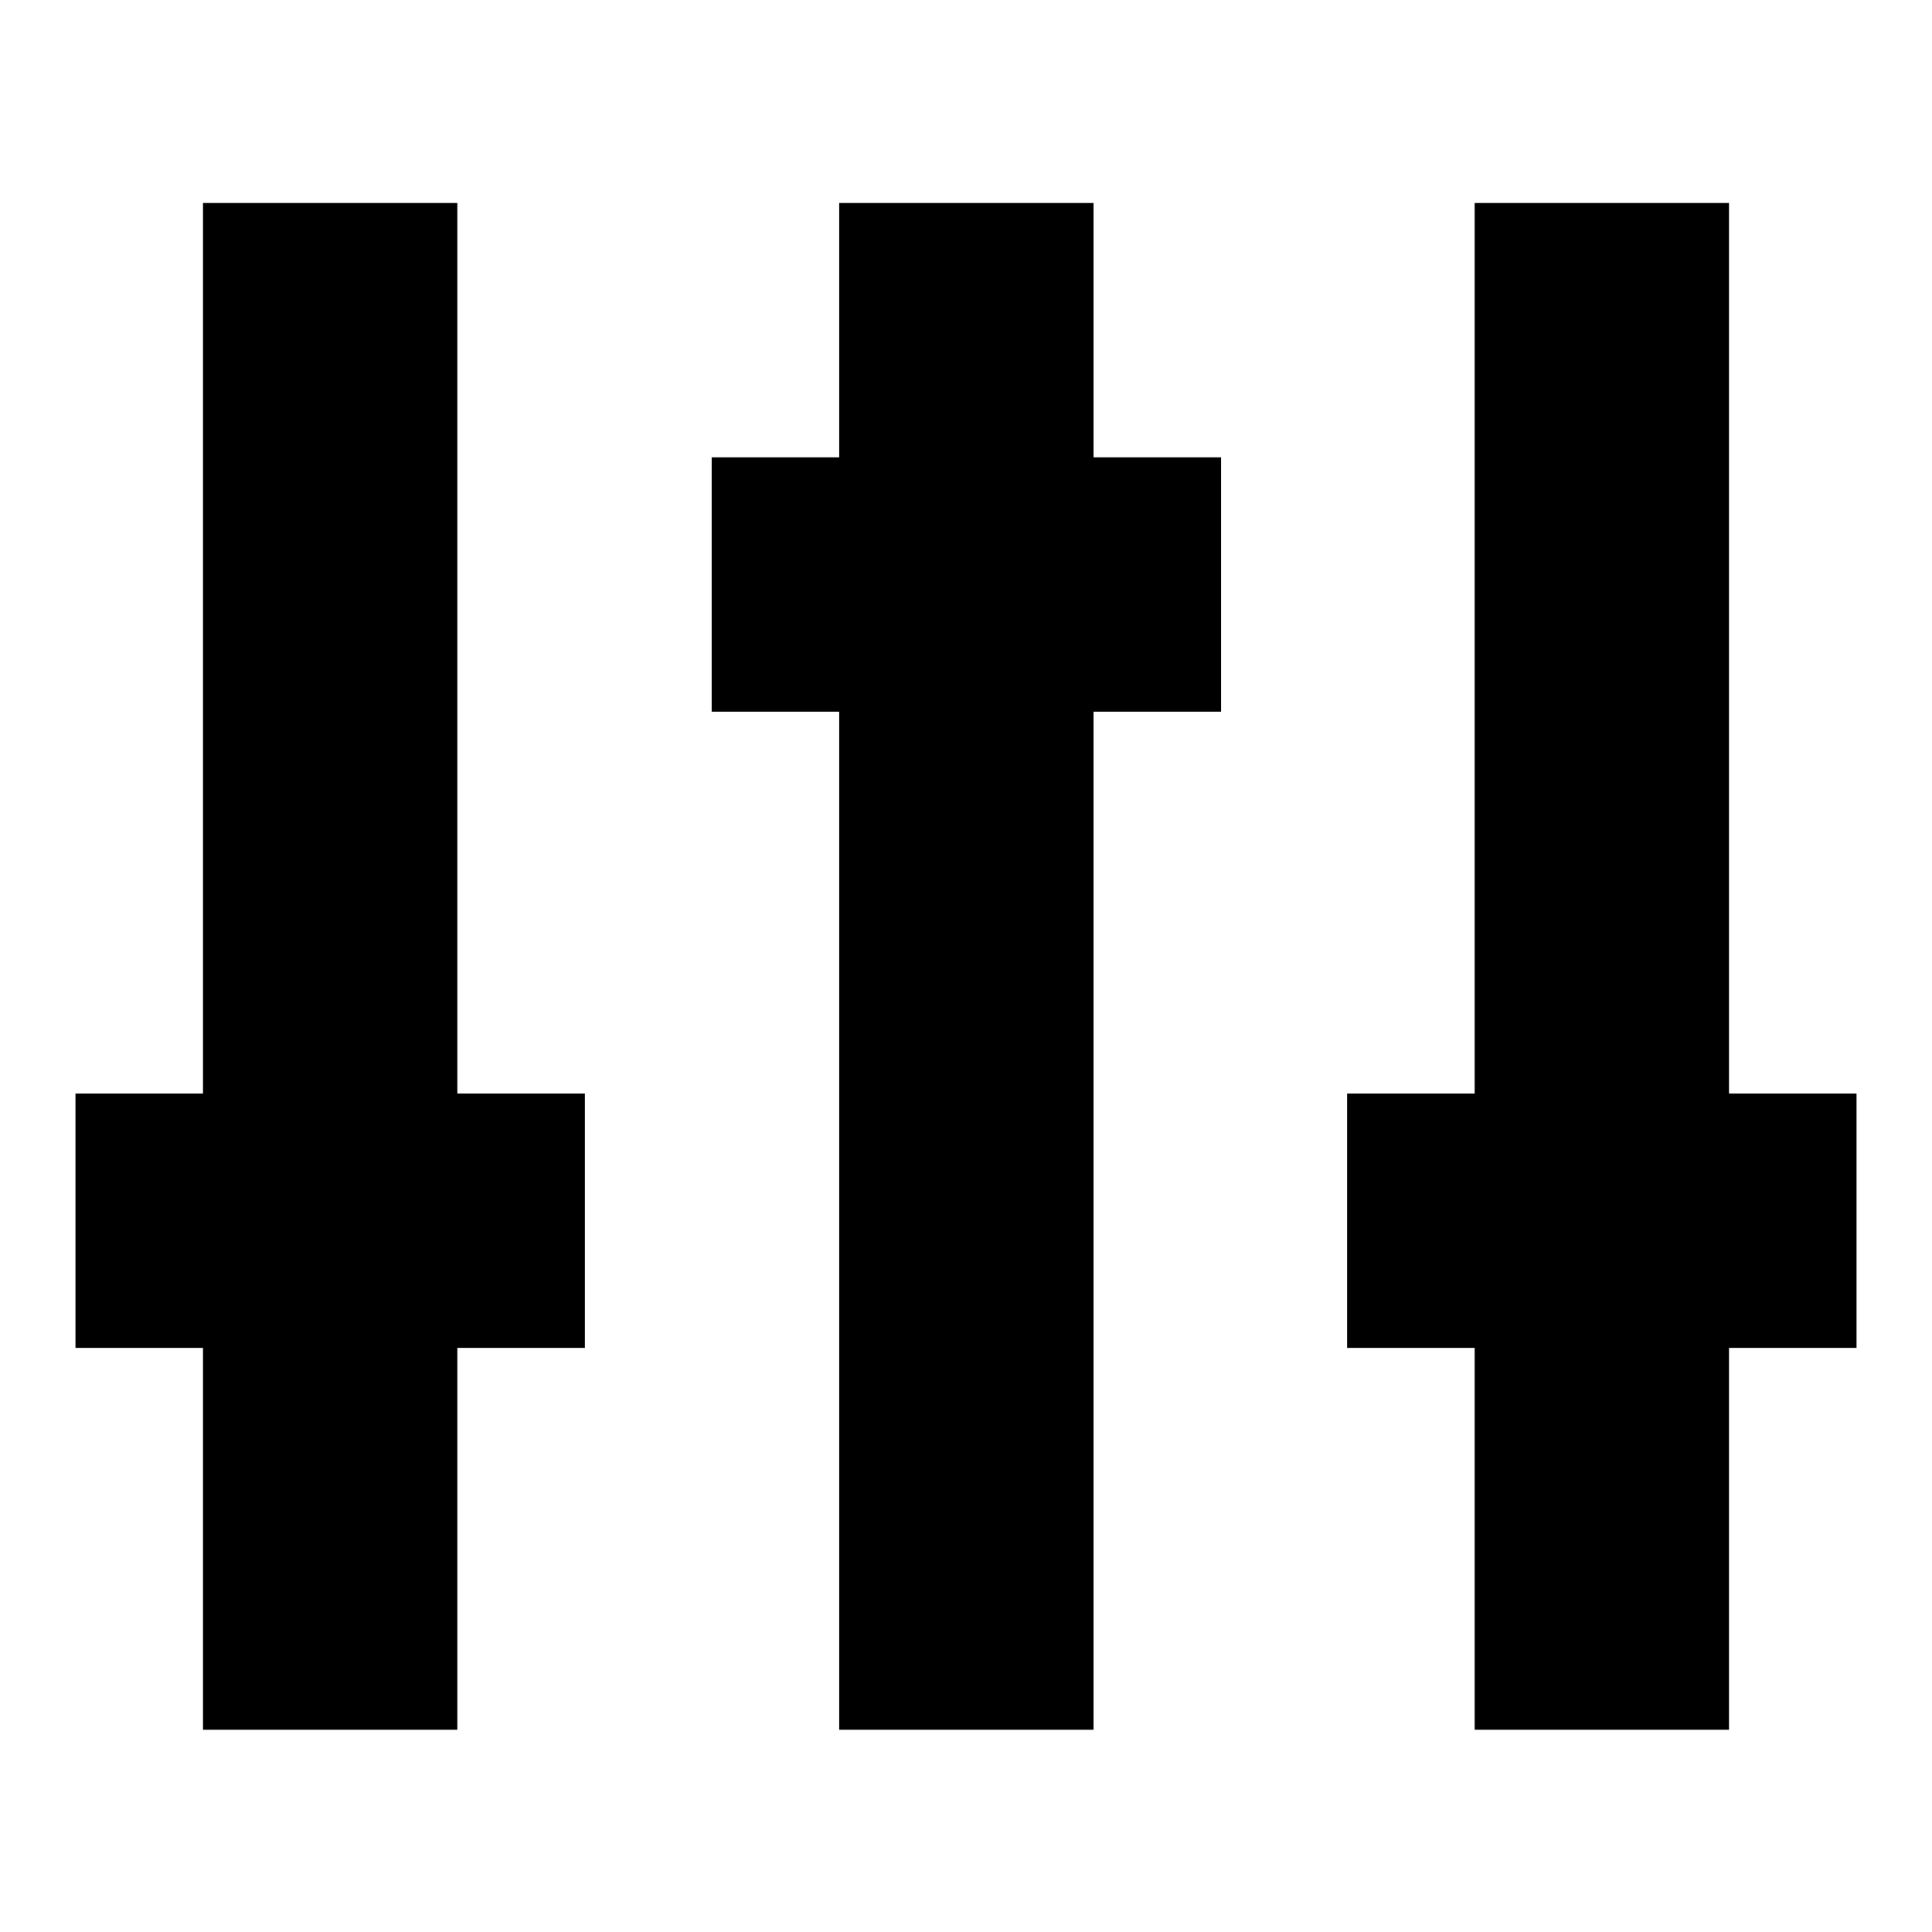 <?xml version="1.0" encoding="utf-8"?>
<!-- Svg Vector Icons : http://www.onlinewebfonts.com/icon -->
<!DOCTYPE svg PUBLIC "-//W3C//DTD SVG 1.1//EN" "http://www.w3.org/Graphics/SVG/1.1/DTD/svg11.dtd">
<svg version="1.1" xmlns="http://www.w3.org/2000/svg" xmlns:xlink="http://www.w3.org/1999/xlink" x="0px" y="0px" viewBox="0 0 256 256" enable-background="new 0 0 256 256" xml:space="preserve">
<g><g><path fill="#000000" d="M60.6,26.9H26.9v118H10v33.7h16.9v50.6h33.7v-50.6h16.9v-33.7H60.6V26.9z M144.9,26.9h-33.7v33.7H94.3v33.7h16.9v134.9h33.7V94.3h16.9V60.6h-16.9V26.9z M229.1,144.9v-118h-33.7v118h-16.9v33.7h16.9v50.6h33.7v-50.6H246v-33.7H229.1z"/></g></g>
</svg>